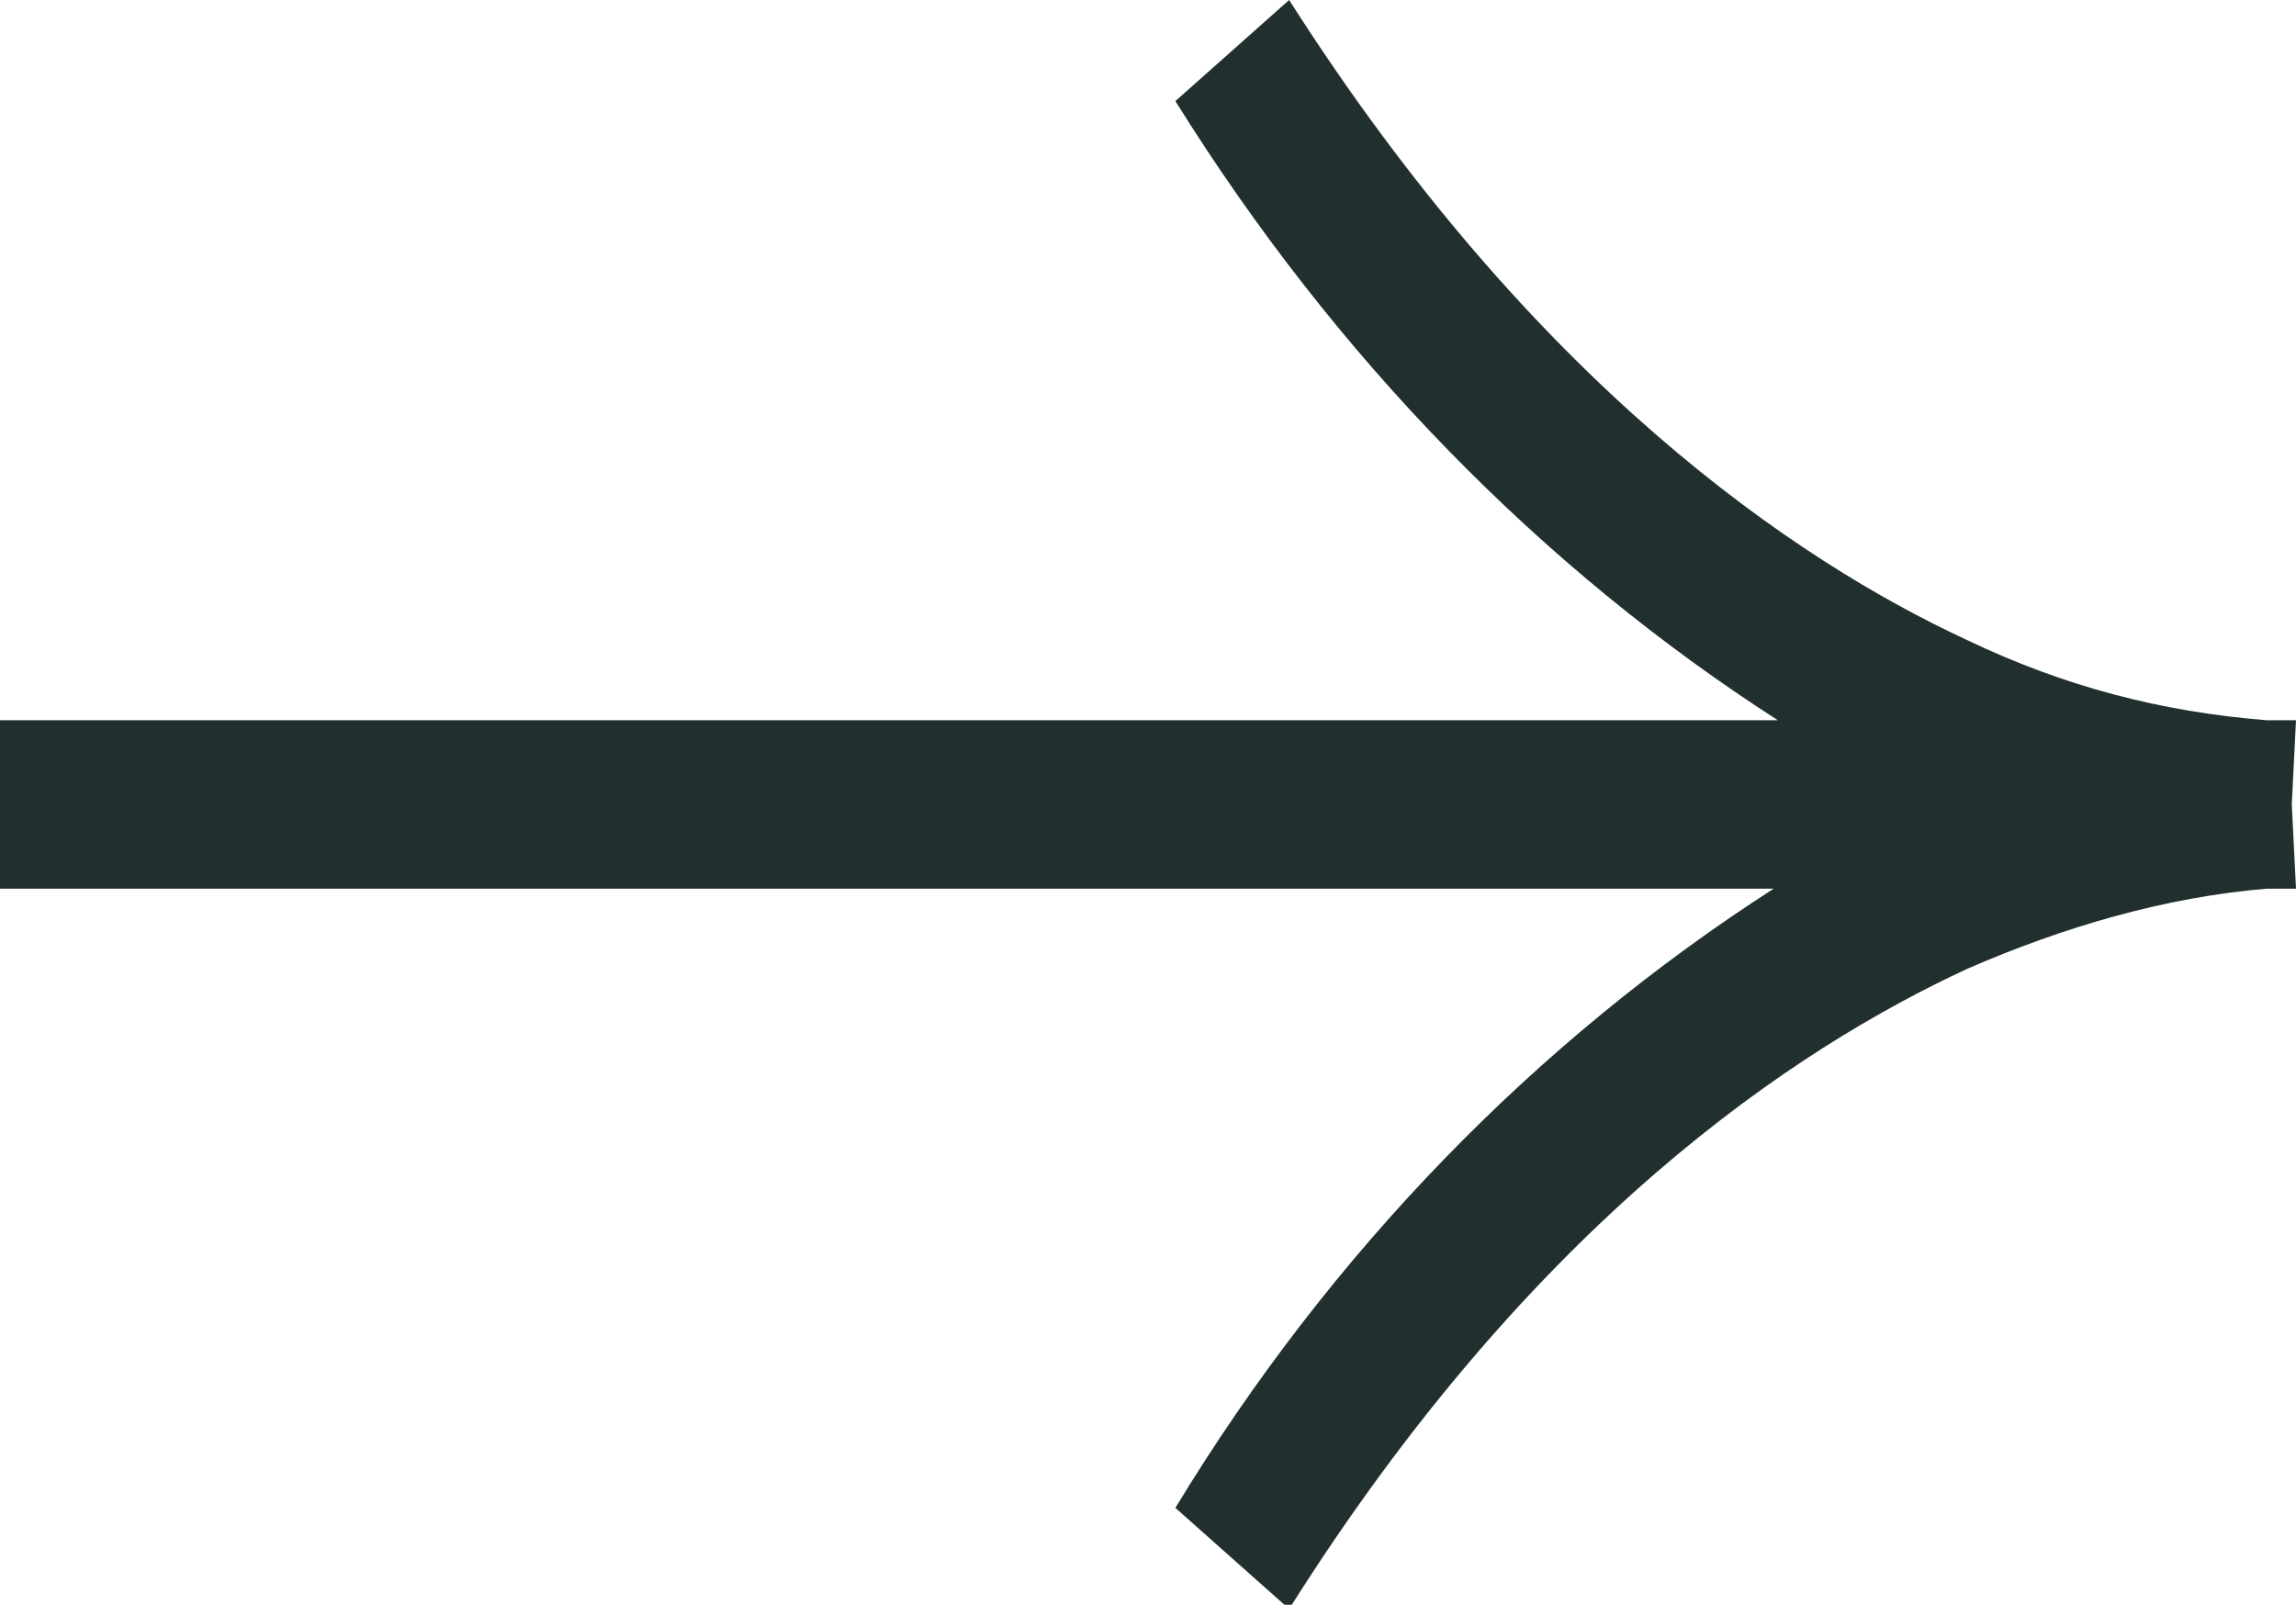 <svg xmlns="http://www.w3.org/2000/svg" xmlns:xlink="http://www.w3.org/1999/xlink" id="Capa_1" x="0px" y="0px" viewBox="0 0 54.5 38.1" style="enable-background:new 0 0 54.5 38.1;" xml:space="preserve"> <style type="text/css"> .st0{fill:#21302E;} </style> <path class="st0" d="M42.2,17.1c-5.6-3.6-10.5-8.6-14.3-14.7L30.6,0c5.8,9.1,12,13.3,16.1,15.2c2.3,1.1,4.6,1.7,7.1,1.9 c0.4,0,0.7,0,0.7,0l-0.1,2l0.1,2h-0.7c-2.4,0.2-4.8,0.9-7.1,1.9c-4.1,1.9-10.3,6-16.1,15.2l-2.7-2.4c3.7-6.1,8.6-11.1,14.2-14.7H0 v-4H42.2z"></path> </svg>
